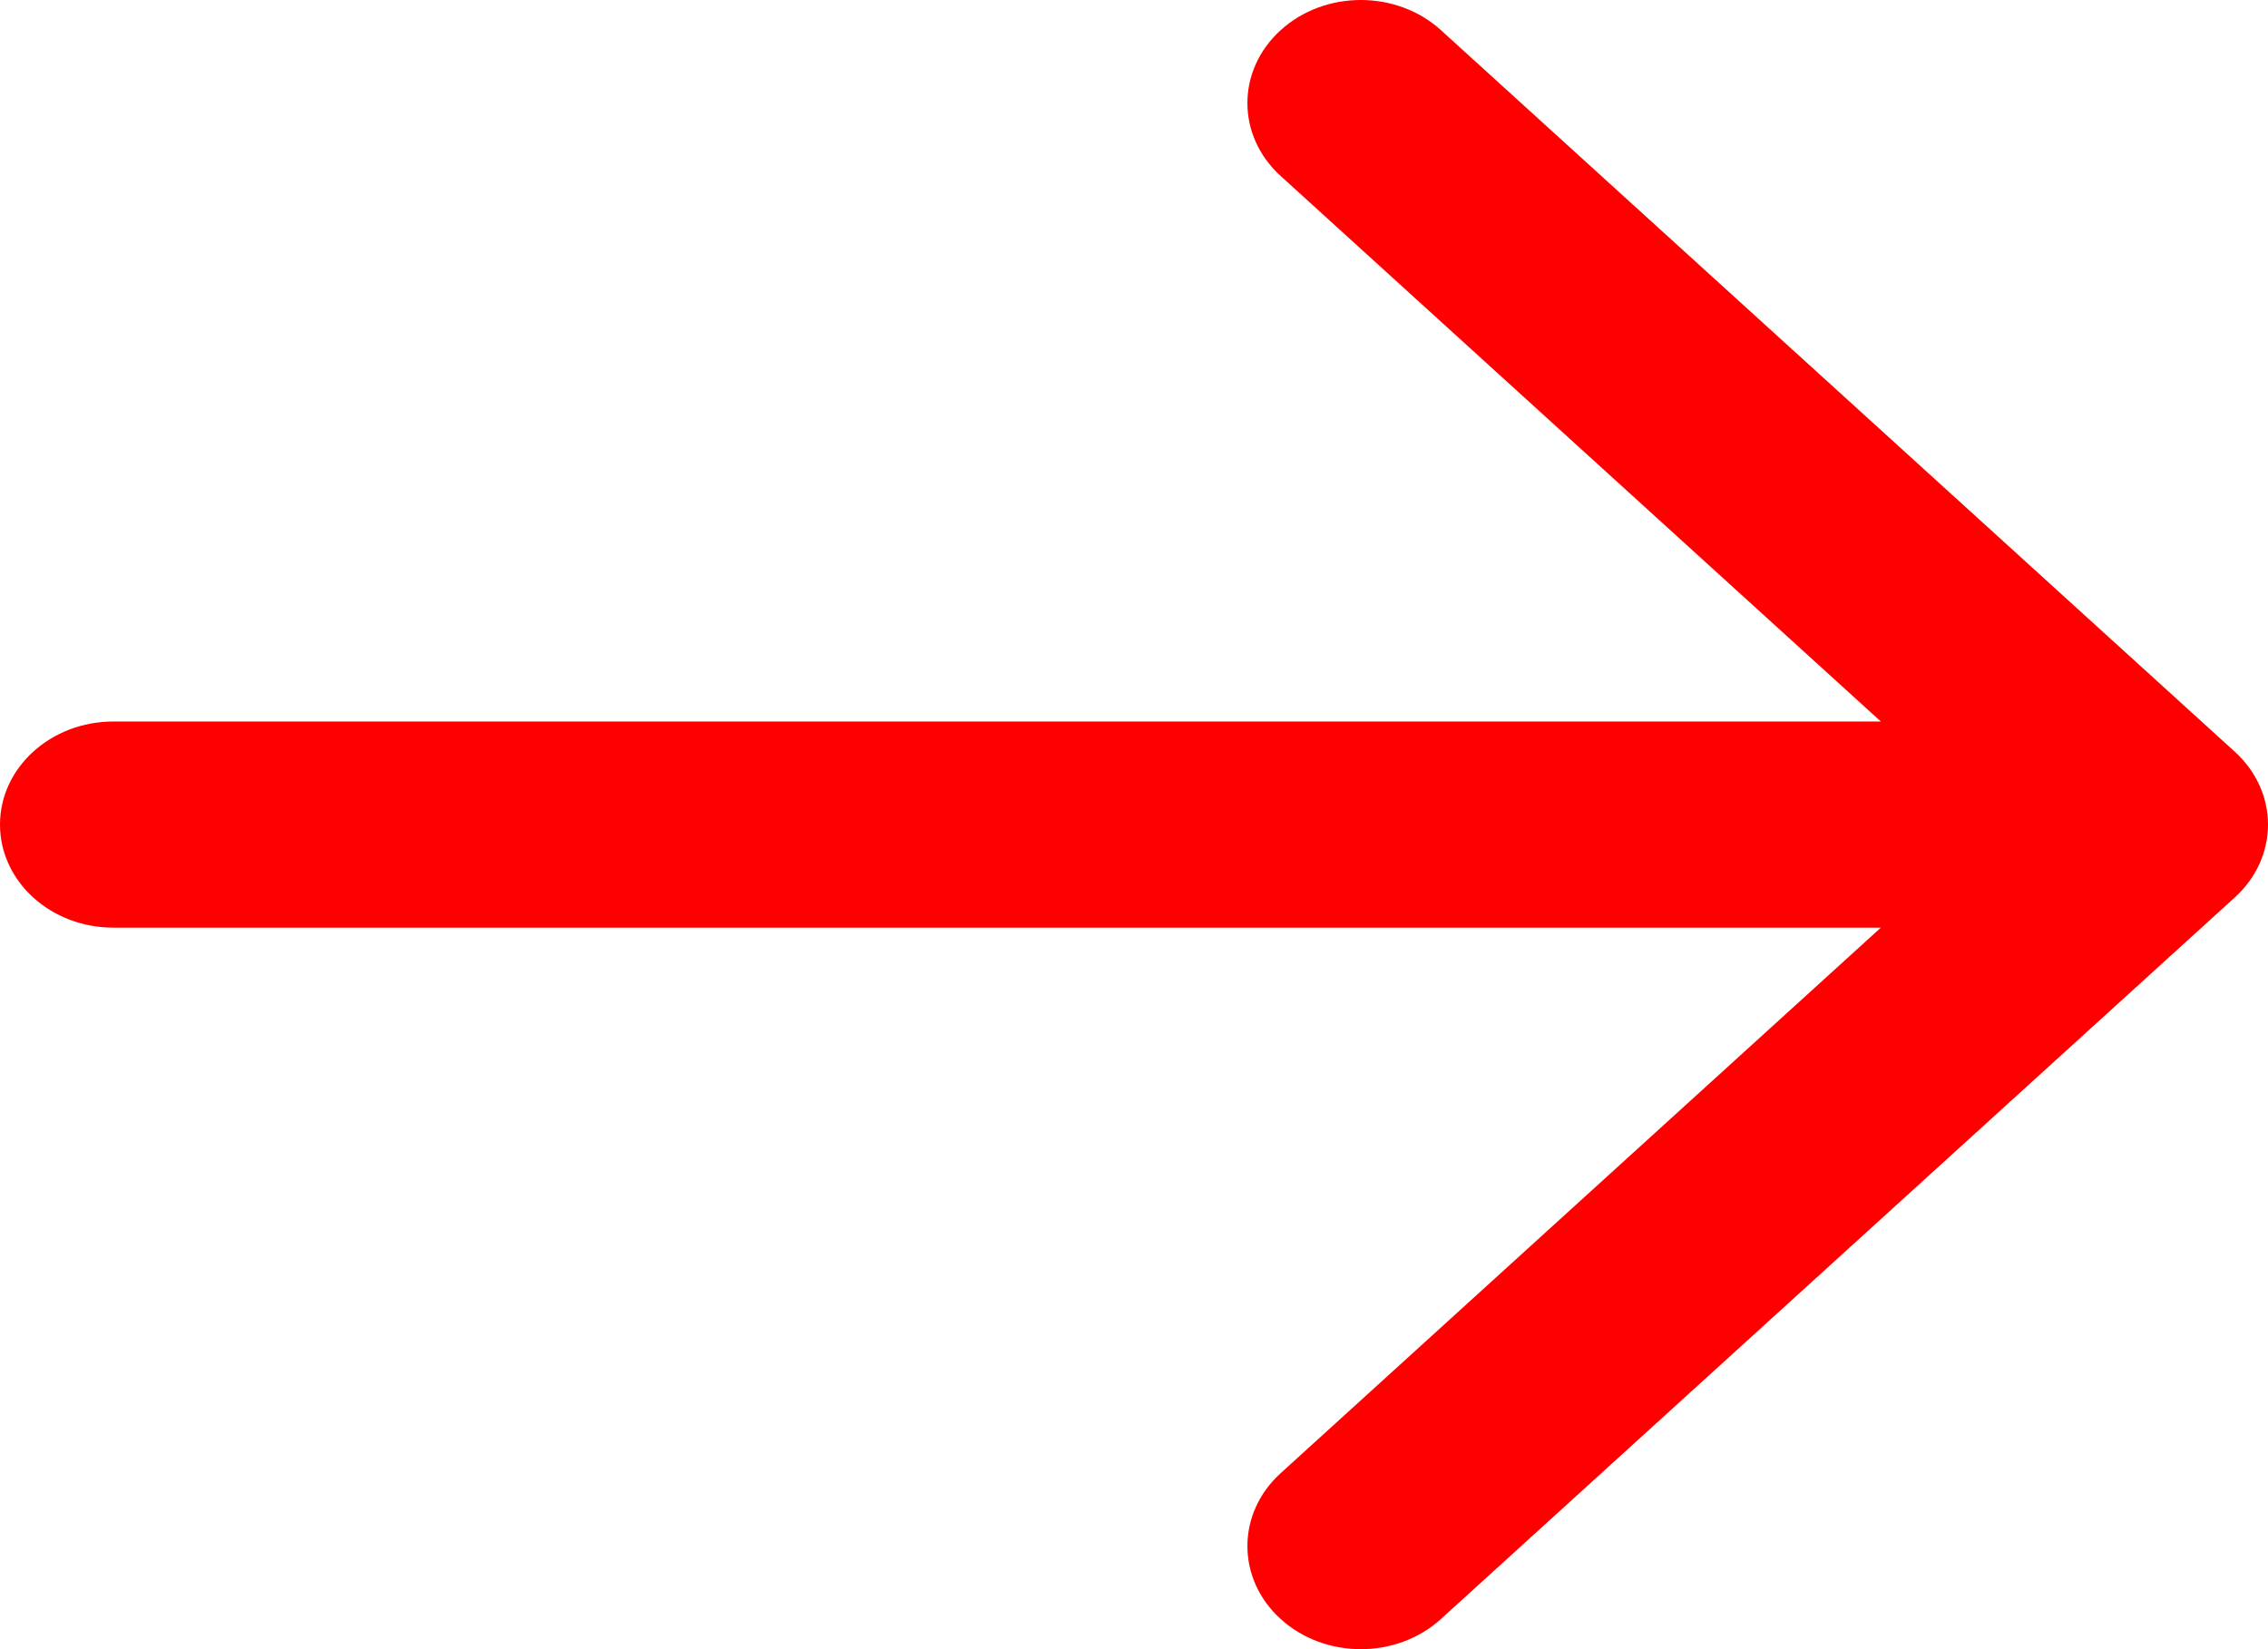 <?xml version="1.0" encoding="UTF-8"?> <svg xmlns="http://www.w3.org/2000/svg" width="88" height="64" viewBox="0 0 88 64" fill="none"> <path d="M4.4 36H72.978L49.689 57.172C47.971 58.734 47.971 61.267 49.689 62.828C51.407 64.391 54.193 64.391 55.911 62.828L86.711 34.828C88.43 33.266 88.43 30.733 86.711 29.172L55.911 1.172C55.053 0.391 53.926 0 52.8 0C51.674 0 50.548 0.391 49.689 1.172C47.971 2.734 47.971 5.267 49.689 6.828L72.978 28H4.4C1.97 28 0 29.791 0 32C0 34.209 1.97 36 4.4 36Z" fill="#FF0000"></path> </svg> 